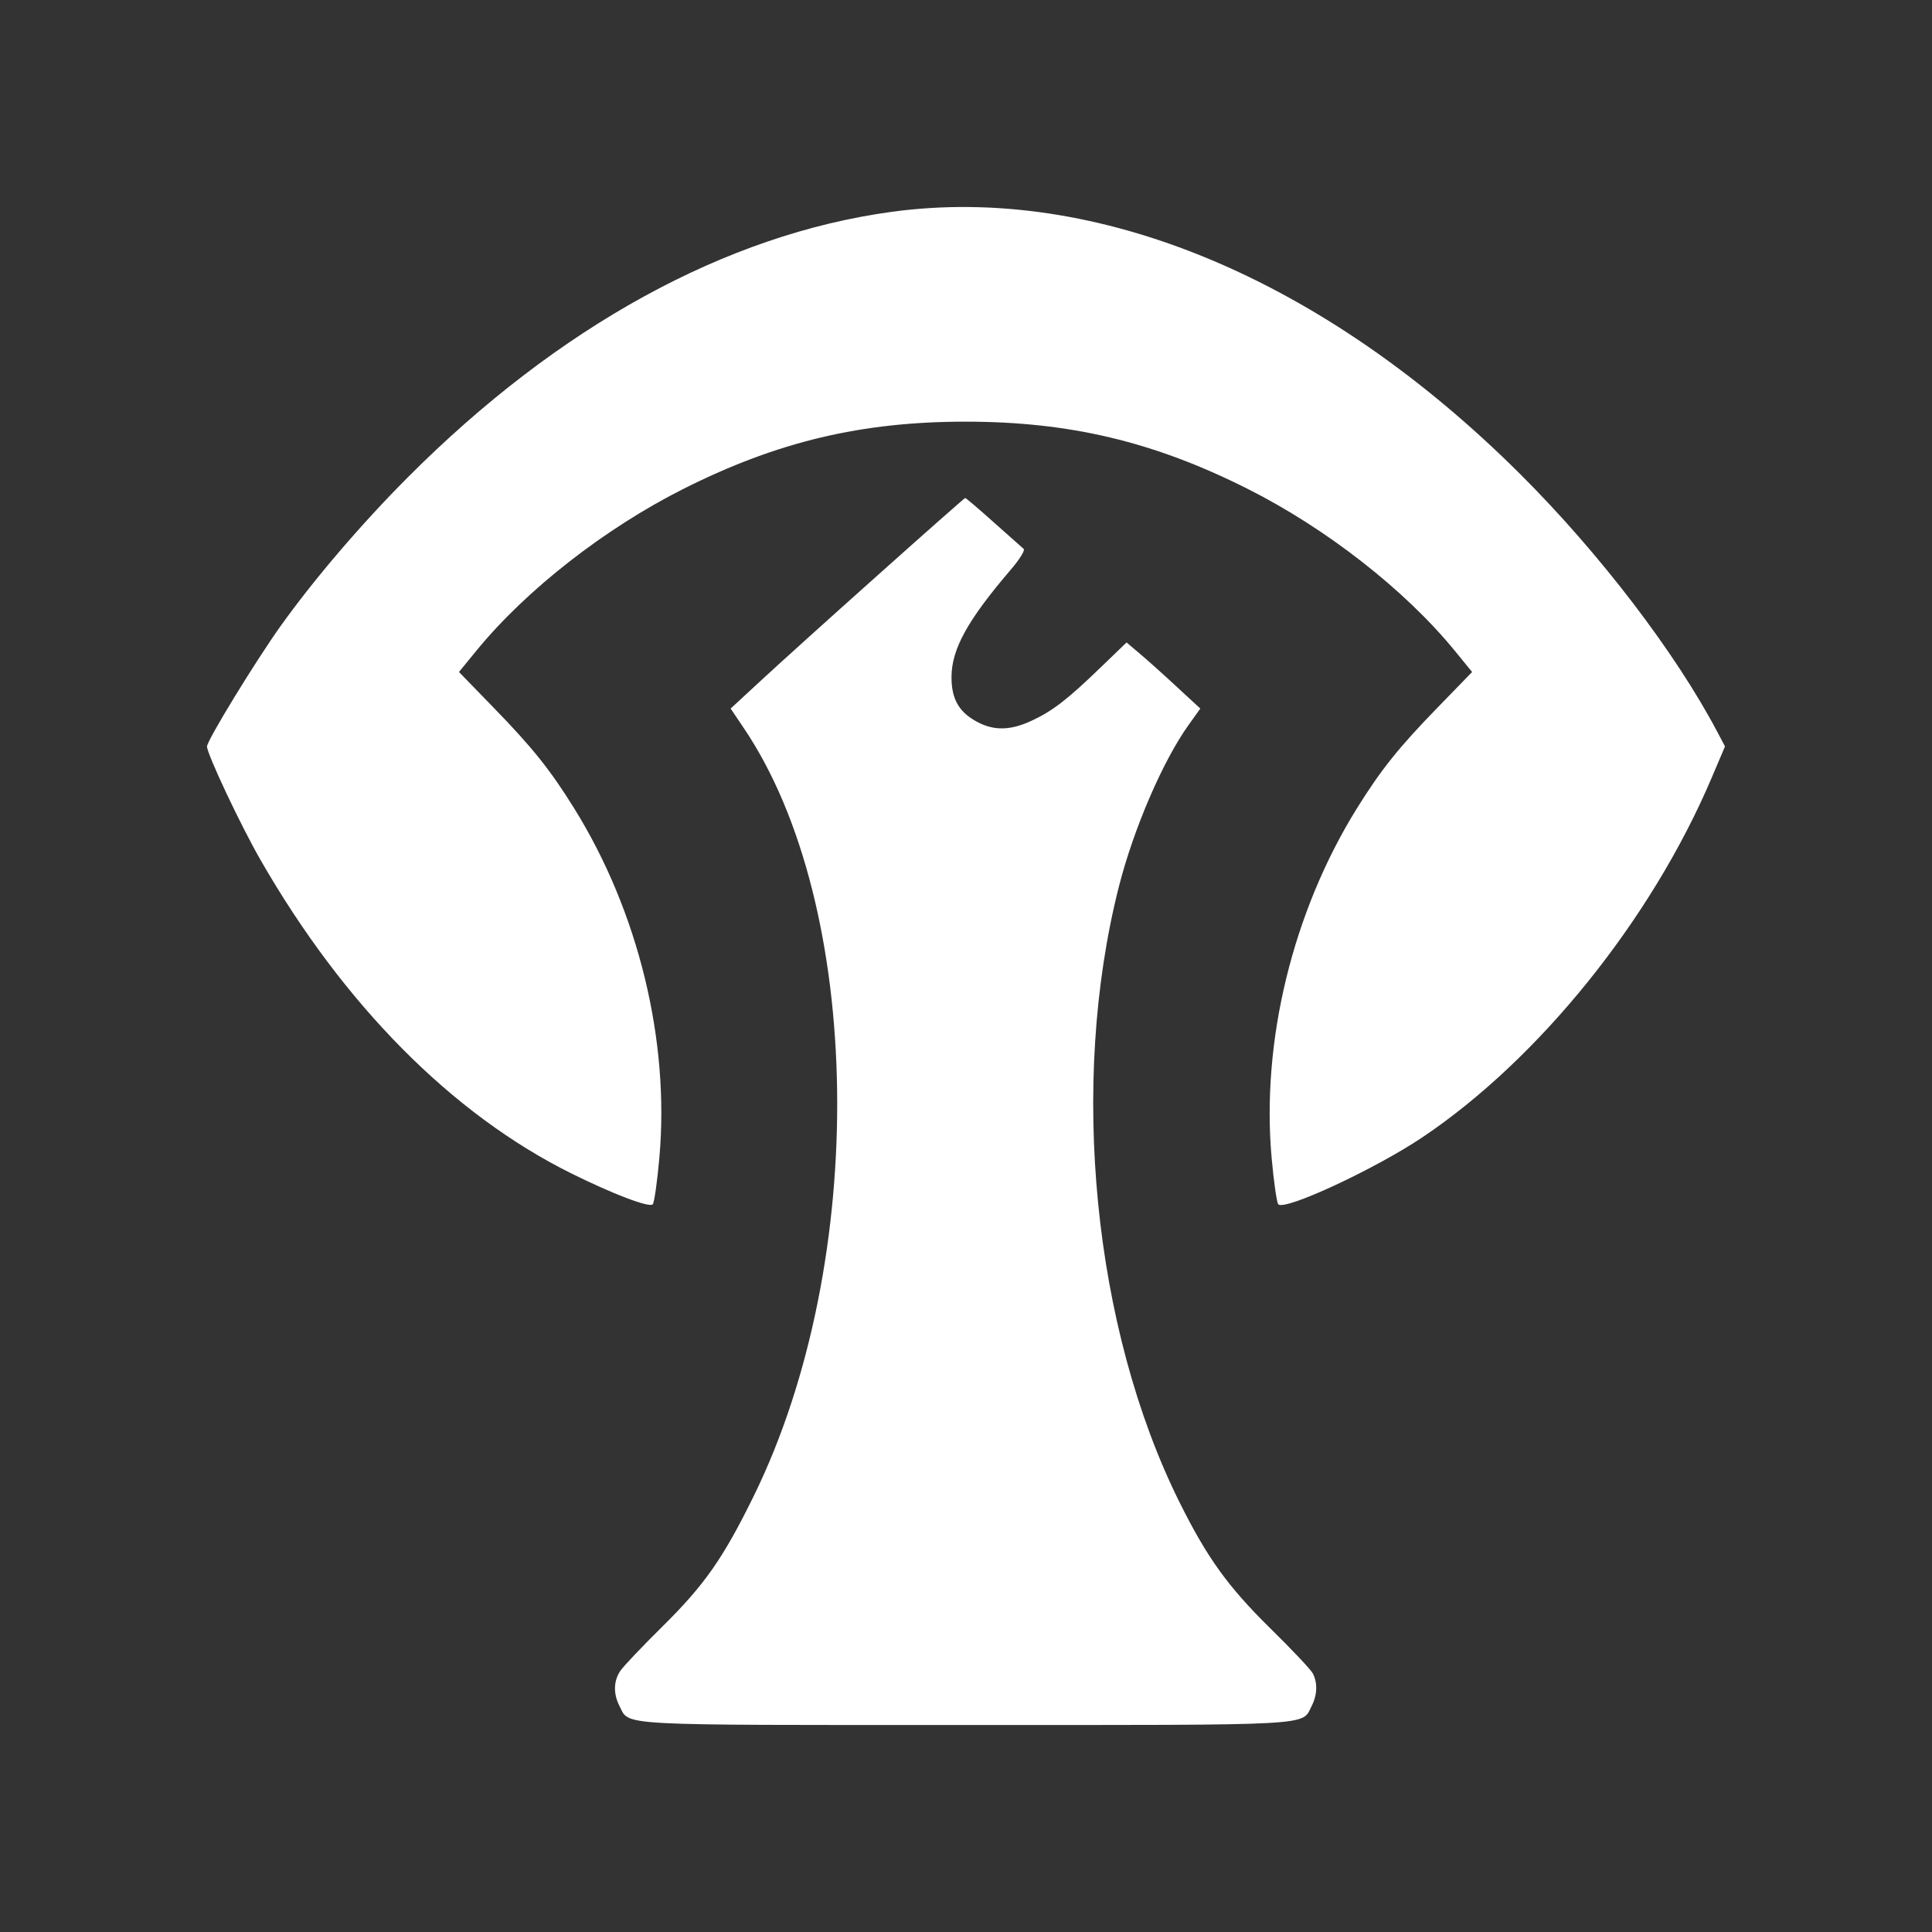 <svg xmlns="http://www.w3.org/2000/svg" width="32" height="32" fill="#fff" viewBox="-2 -2 28 28">
  <rect x="-2" y="-2" width="28" height="28" fill="#333333" stroke="none"/>
  <path
    d="M10.923 1.07C8.521 1.397 6.09 2.731 3.909 4.919C3.235 5.595 2.551 6.395 2.064 7.077C1.695 7.595 1 8.732 1 8.819C1 8.927 1.49 9.967 1.777 10.465C2.981 12.561 4.546 14.141 6.266 14.999C6.877 15.303 7.408 15.506 7.46 15.454C7.482 15.432 7.525 15.128 7.556 14.779C7.707 13.079 7.252 11.213 6.322 9.716C5.976 9.159 5.713 8.83 5.152 8.254L4.652 7.739L4.906 7.428C5.629 6.545 6.771 5.654 7.917 5.079C9.27 4.4 10.488 4.111 11.993 4.111C13.499 4.111 14.717 4.4 16.07 5.079C17.216 5.654 18.358 6.545 19.081 7.428L19.335 7.739L18.835 8.254C18.274 8.83 18.011 9.159 17.665 9.716C16.735 11.213 16.277 13.094 16.43 14.787C16.461 15.131 16.504 15.431 16.526 15.454C16.622 15.55 17.932 14.941 18.614 14.483C20.306 13.348 21.936 11.323 22.806 9.274L23 8.818L22.89 8.61C22.284 7.459 21.182 6.017 20.033 4.872C17.189 2.037 13.9 0.664 10.923 1.07ZM10.729 6.329C10.045 6.939 9.284 7.626 9.038 7.854L8.589 8.269L8.773 8.542C10.524 11.123 10.595 16.271 8.926 19.677C8.482 20.582 8.212 20.969 7.598 21.575C7.307 21.862 7.033 22.151 6.99 22.216C6.891 22.363 6.887 22.549 6.979 22.726C7.127 23.015 6.859 23 11.993 23C17.128 23 16.86 23.015 17.009 22.726C17.091 22.566 17.098 22.39 17.026 22.252C16.997 22.197 16.721 21.904 16.413 21.602C15.794 20.993 15.493 20.574 15.091 19.765C13.843 17.25 13.494 13.7 14.214 10.856C14.428 10.012 14.855 9.021 15.232 8.498L15.396 8.269L15.057 7.956C14.871 7.783 14.631 7.568 14.523 7.477L14.327 7.311L13.95 7.674C13.471 8.137 13.256 8.304 12.949 8.446C12.652 8.585 12.416 8.592 12.179 8.471C11.901 8.329 11.787 8.134 11.79 7.805C11.794 7.402 12.026 6.984 12.649 6.256C12.775 6.11 12.859 5.974 12.836 5.955C12.814 5.936 12.618 5.762 12.4 5.568C12.184 5.374 11.998 5.216 11.988 5.217C11.979 5.218 11.412 5.718 10.729 6.329Z"
  />
</svg>
